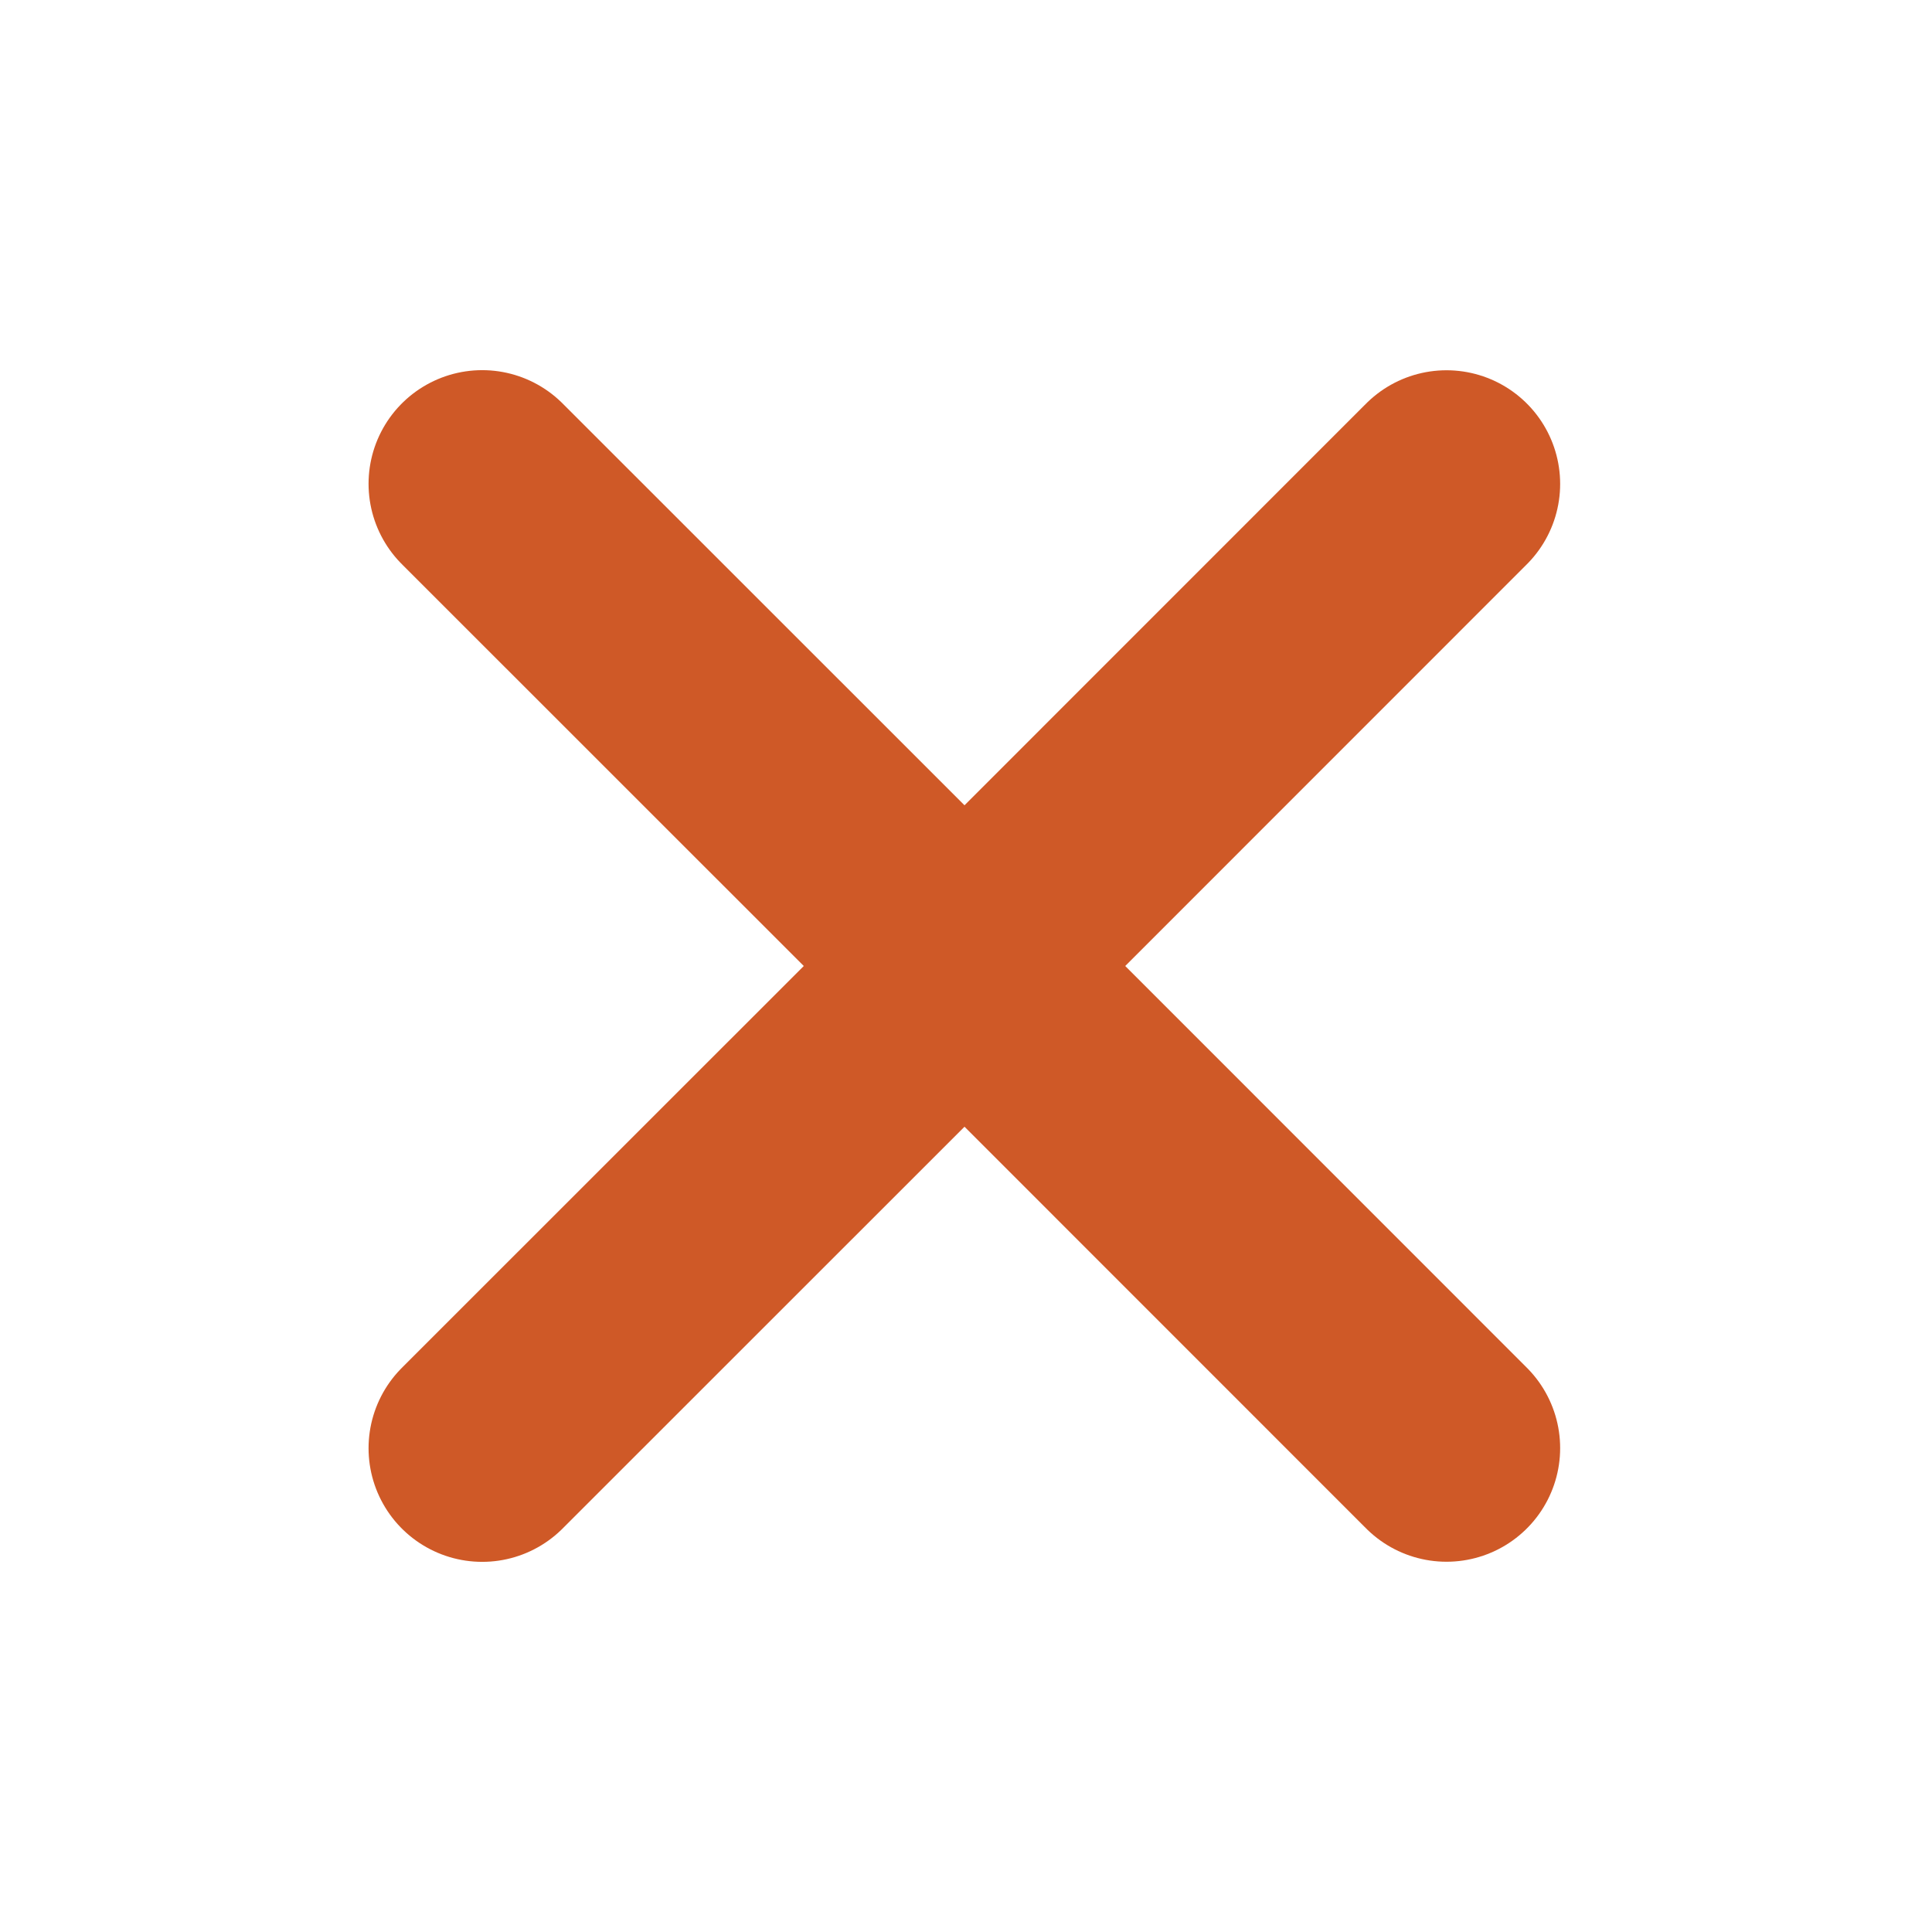 <svg width="17" height="17" viewBox="0 0 17 17" fill="none" xmlns="http://www.w3.org/2000/svg">
<g id="Group 27">
<path id="Vector" d="M12.728 4.258L8.486 8.501L4.243 12.743" stroke="#CF5927" stroke-width="2" stroke-miterlimit="10" stroke-linecap="round"/>
<path id="Vector_2" d="M12.728 12.742L8.486 8.499L4.243 4.257" stroke="#CF5927" stroke-width="2" stroke-miterlimit="10" stroke-linecap="round"/>
</g>
</svg>
